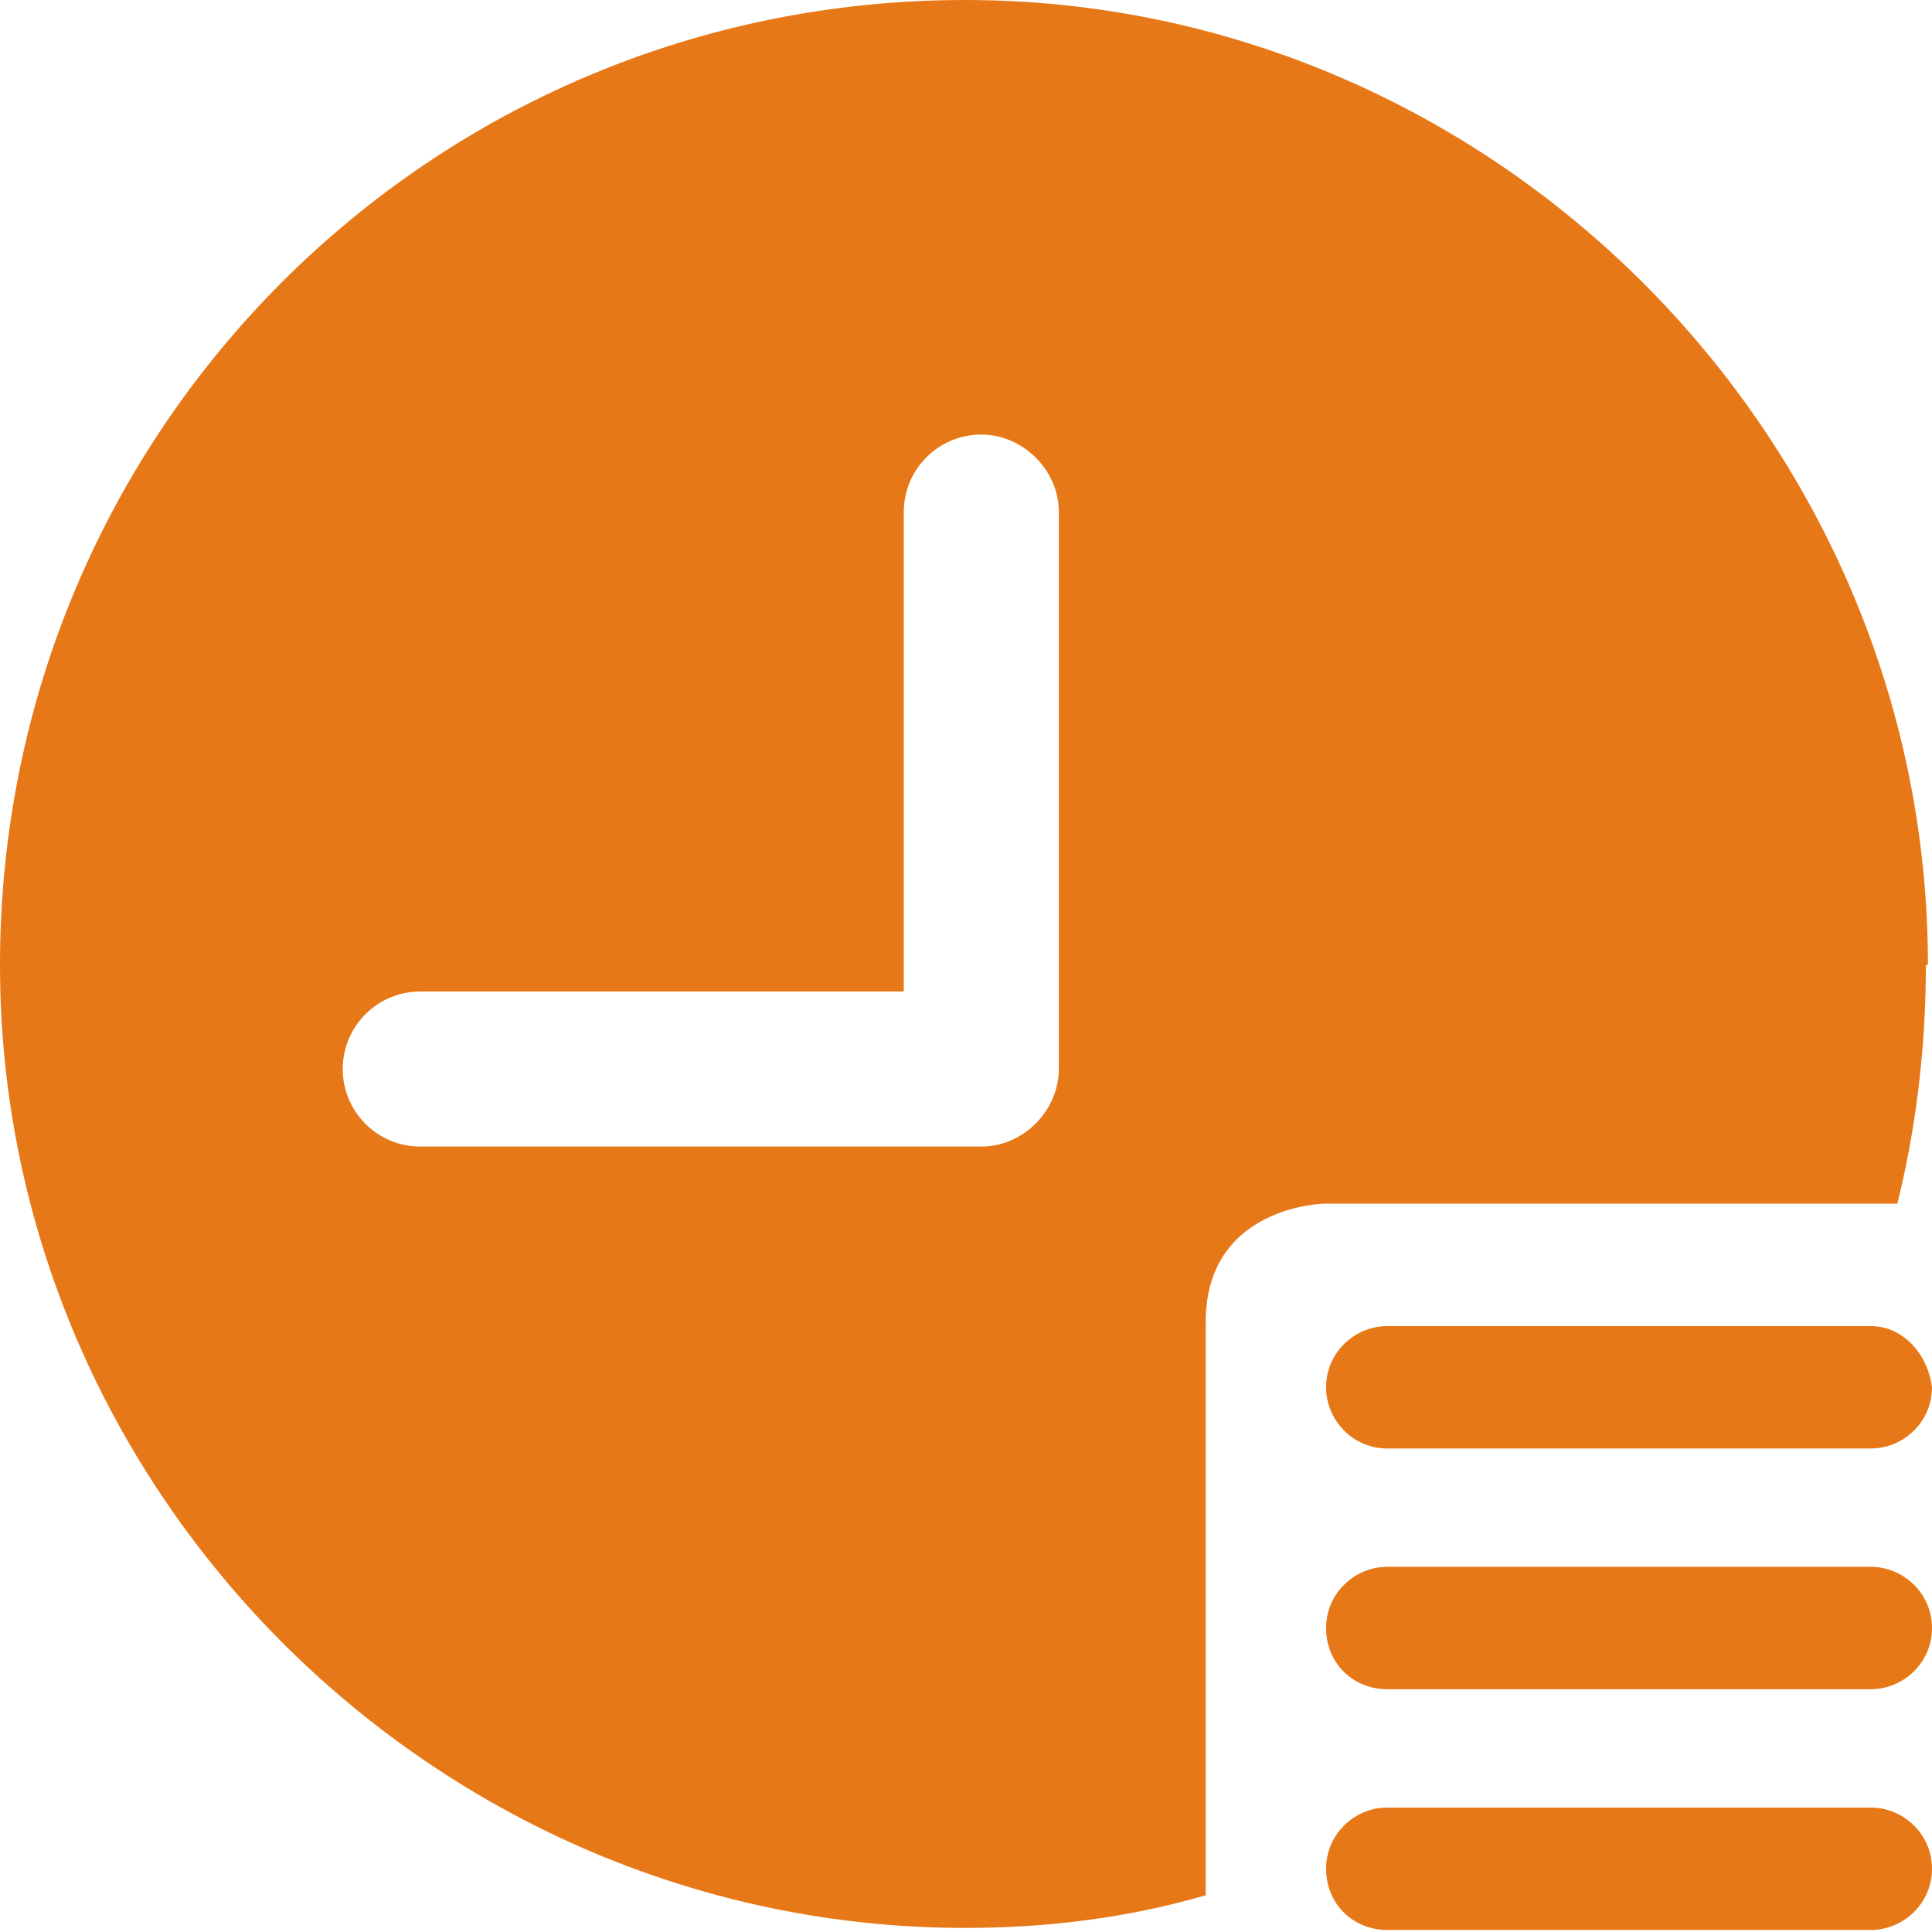 <?xml version="1.0" encoding="UTF-8"?>
<!DOCTYPE svg PUBLIC "-//W3C//DTD SVG 1.1//EN" "http://www.w3.org/Graphics/SVG/1.1/DTD/svg11.dtd">
<!-- Creator: CorelDRAW -->
<svg xmlns="http://www.w3.org/2000/svg" xml:space="preserve" width="100px" height="100px" style="shape-rendering:geometricPrecision; text-rendering:geometricPrecision; image-rendering:optimizeQuality; fill-rule:evenodd; clip-rule:evenodd"
viewBox="0 0 0.947 0.947"
 xmlns:xlink="http://www.w3.org/1999/xlink">
 <defs>
  <style type="text/css">
   <![CDATA[
    .fil0 {fill:#E77817}
   ]]>
  </style>
 </defs>
 <g id="图层_x0020_1">
  <g id="_299889288">
   <path id="_299889432" class="fil0" d="M0.945 0.473c0,-0.259 -0.213,-0.473 -0.472,-0.473 -0.262,0 -0.473,0.211 -0.473,0.473 0,0.26 0.215,0.472 0.473,0.472 0.041,0 0.08,-0.005 0.118,-0.016l0 -0.281c0,-0.057 0.058,-0.058 0.058,-0.058l0.281 0c0.009,-0.036 0.014,-0.076 0.014,-0.117zm-0.426 0.051c0,0.02 -0.017,0.038 -0.038,0.038l-0.275 0c-0.021,0 -0.038,-0.017 -0.038,-0.038 0,-0.021 0.017,-0.038 0.038,-0.038l0.237 0 0 -0.235c0,-0.021 0.017,-0.038 0.038,-0.038 0.02,0 0.038,0.017 0.038,0.038l0 0.273z"/>
   <path id="_299889960" class="fil0" d="M0.917 0.65l-0.237 0c-0.016,0 -0.03,0.013 -0.03,0.03 0,0.016 0.013,0.03 0.03,0.03l0.237 0c0.016,0 0.03,-0.013 0.03,-0.03 -0.002,-0.016 -0.014,-0.03 -0.03,-0.03zm0 0.118l-0.237 0c-0.016,0 -0.03,0.013 -0.03,0.03 0,0.017 0.013,0.03 0.03,0.03l0.237 0c0.016,0 0.03,-0.013 0.03,-0.03 0,-0.017 -0.014,-0.03 -0.03,-0.03zm0 0.118l-0.237 0c-0.016,0 -0.03,0.013 -0.03,0.03 0,0.017 0.013,0.03 0.03,0.03l0.237 0c0.016,0 0.03,-0.013 0.03,-0.03 0,-0.017 -0.014,-0.03 -0.03,-0.03z"/>
  </g>
 </g>
</svg>
